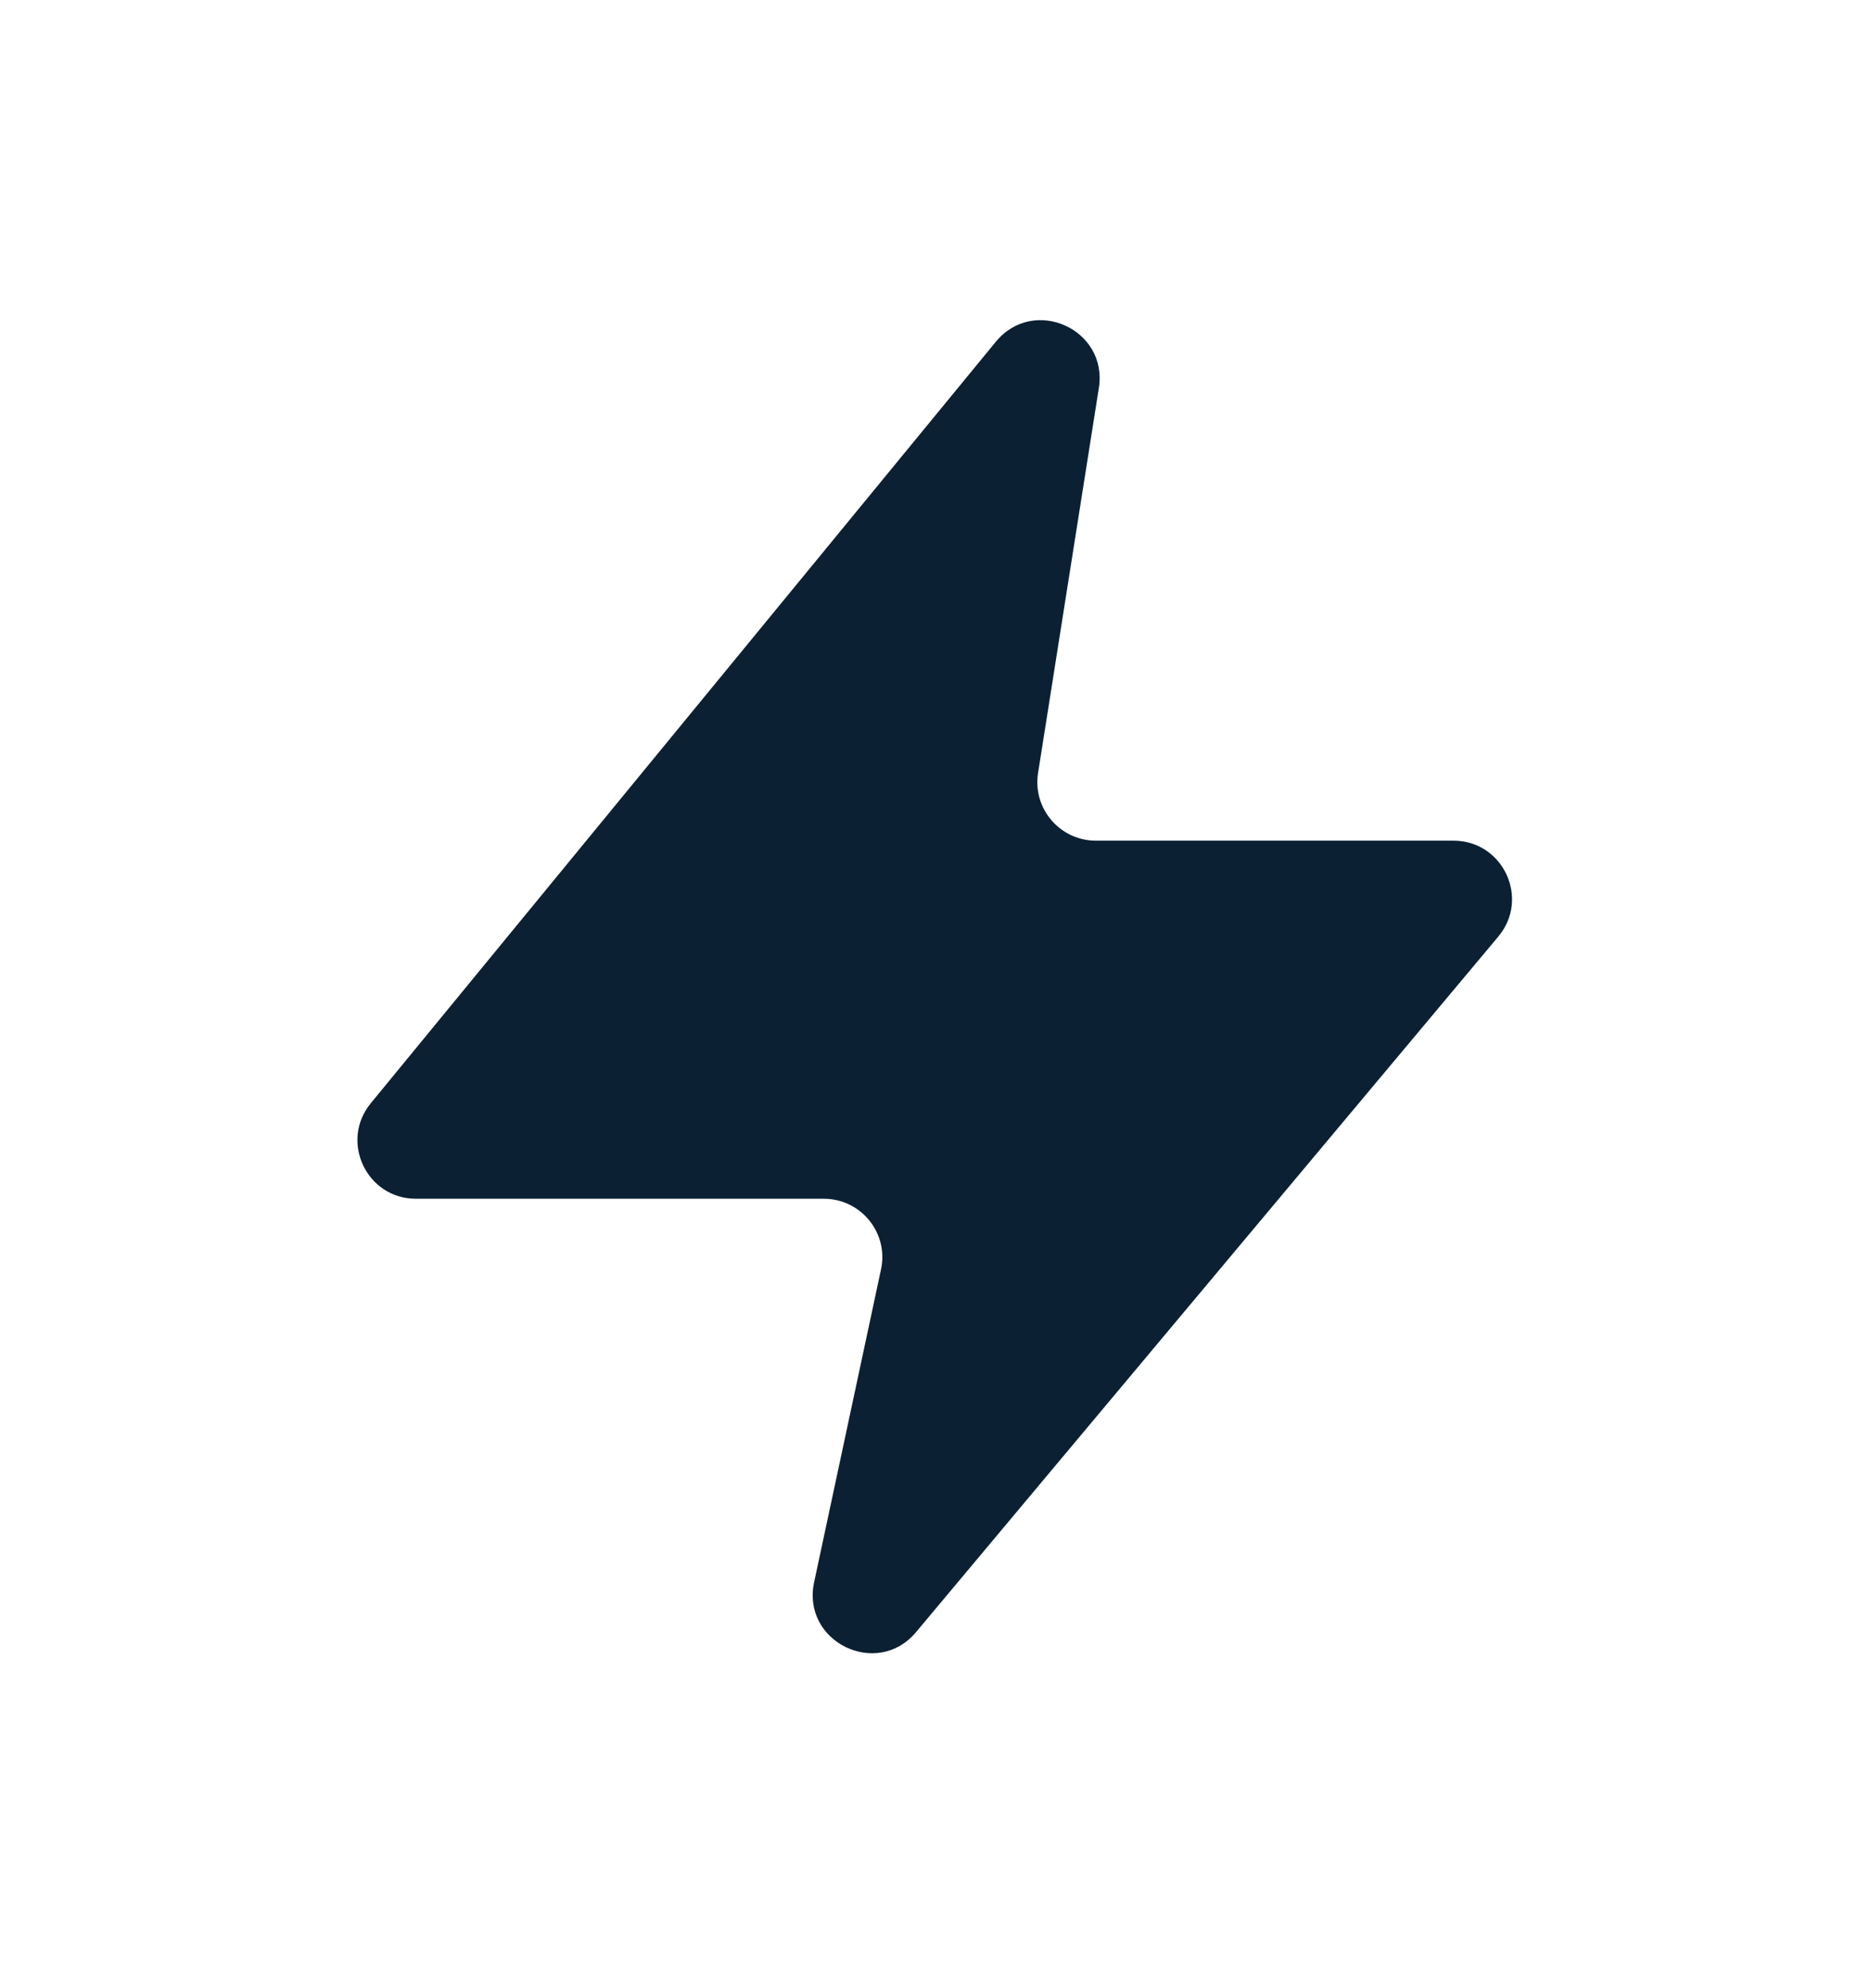 <svg width="16" height="17" viewBox="0 0 16 17" fill="none" xmlns="http://www.w3.org/2000/svg">
<path d="M8.516 2.922L3.171 9.433C2.903 9.759 3.135 10.25 3.557 10.25H7.045C7.363 10.25 7.601 10.543 7.534 10.854L6.962 13.529C6.853 14.039 7.5 14.355 7.834 13.955L12.813 8.008C13.085 7.683 12.854 7.188 12.429 7.188H9.371C9.064 7.188 8.829 6.913 8.877 6.61L9.397 3.317C9.476 2.814 8.84 2.528 8.516 2.922Z" fill="#0B2033"/>
</svg>
